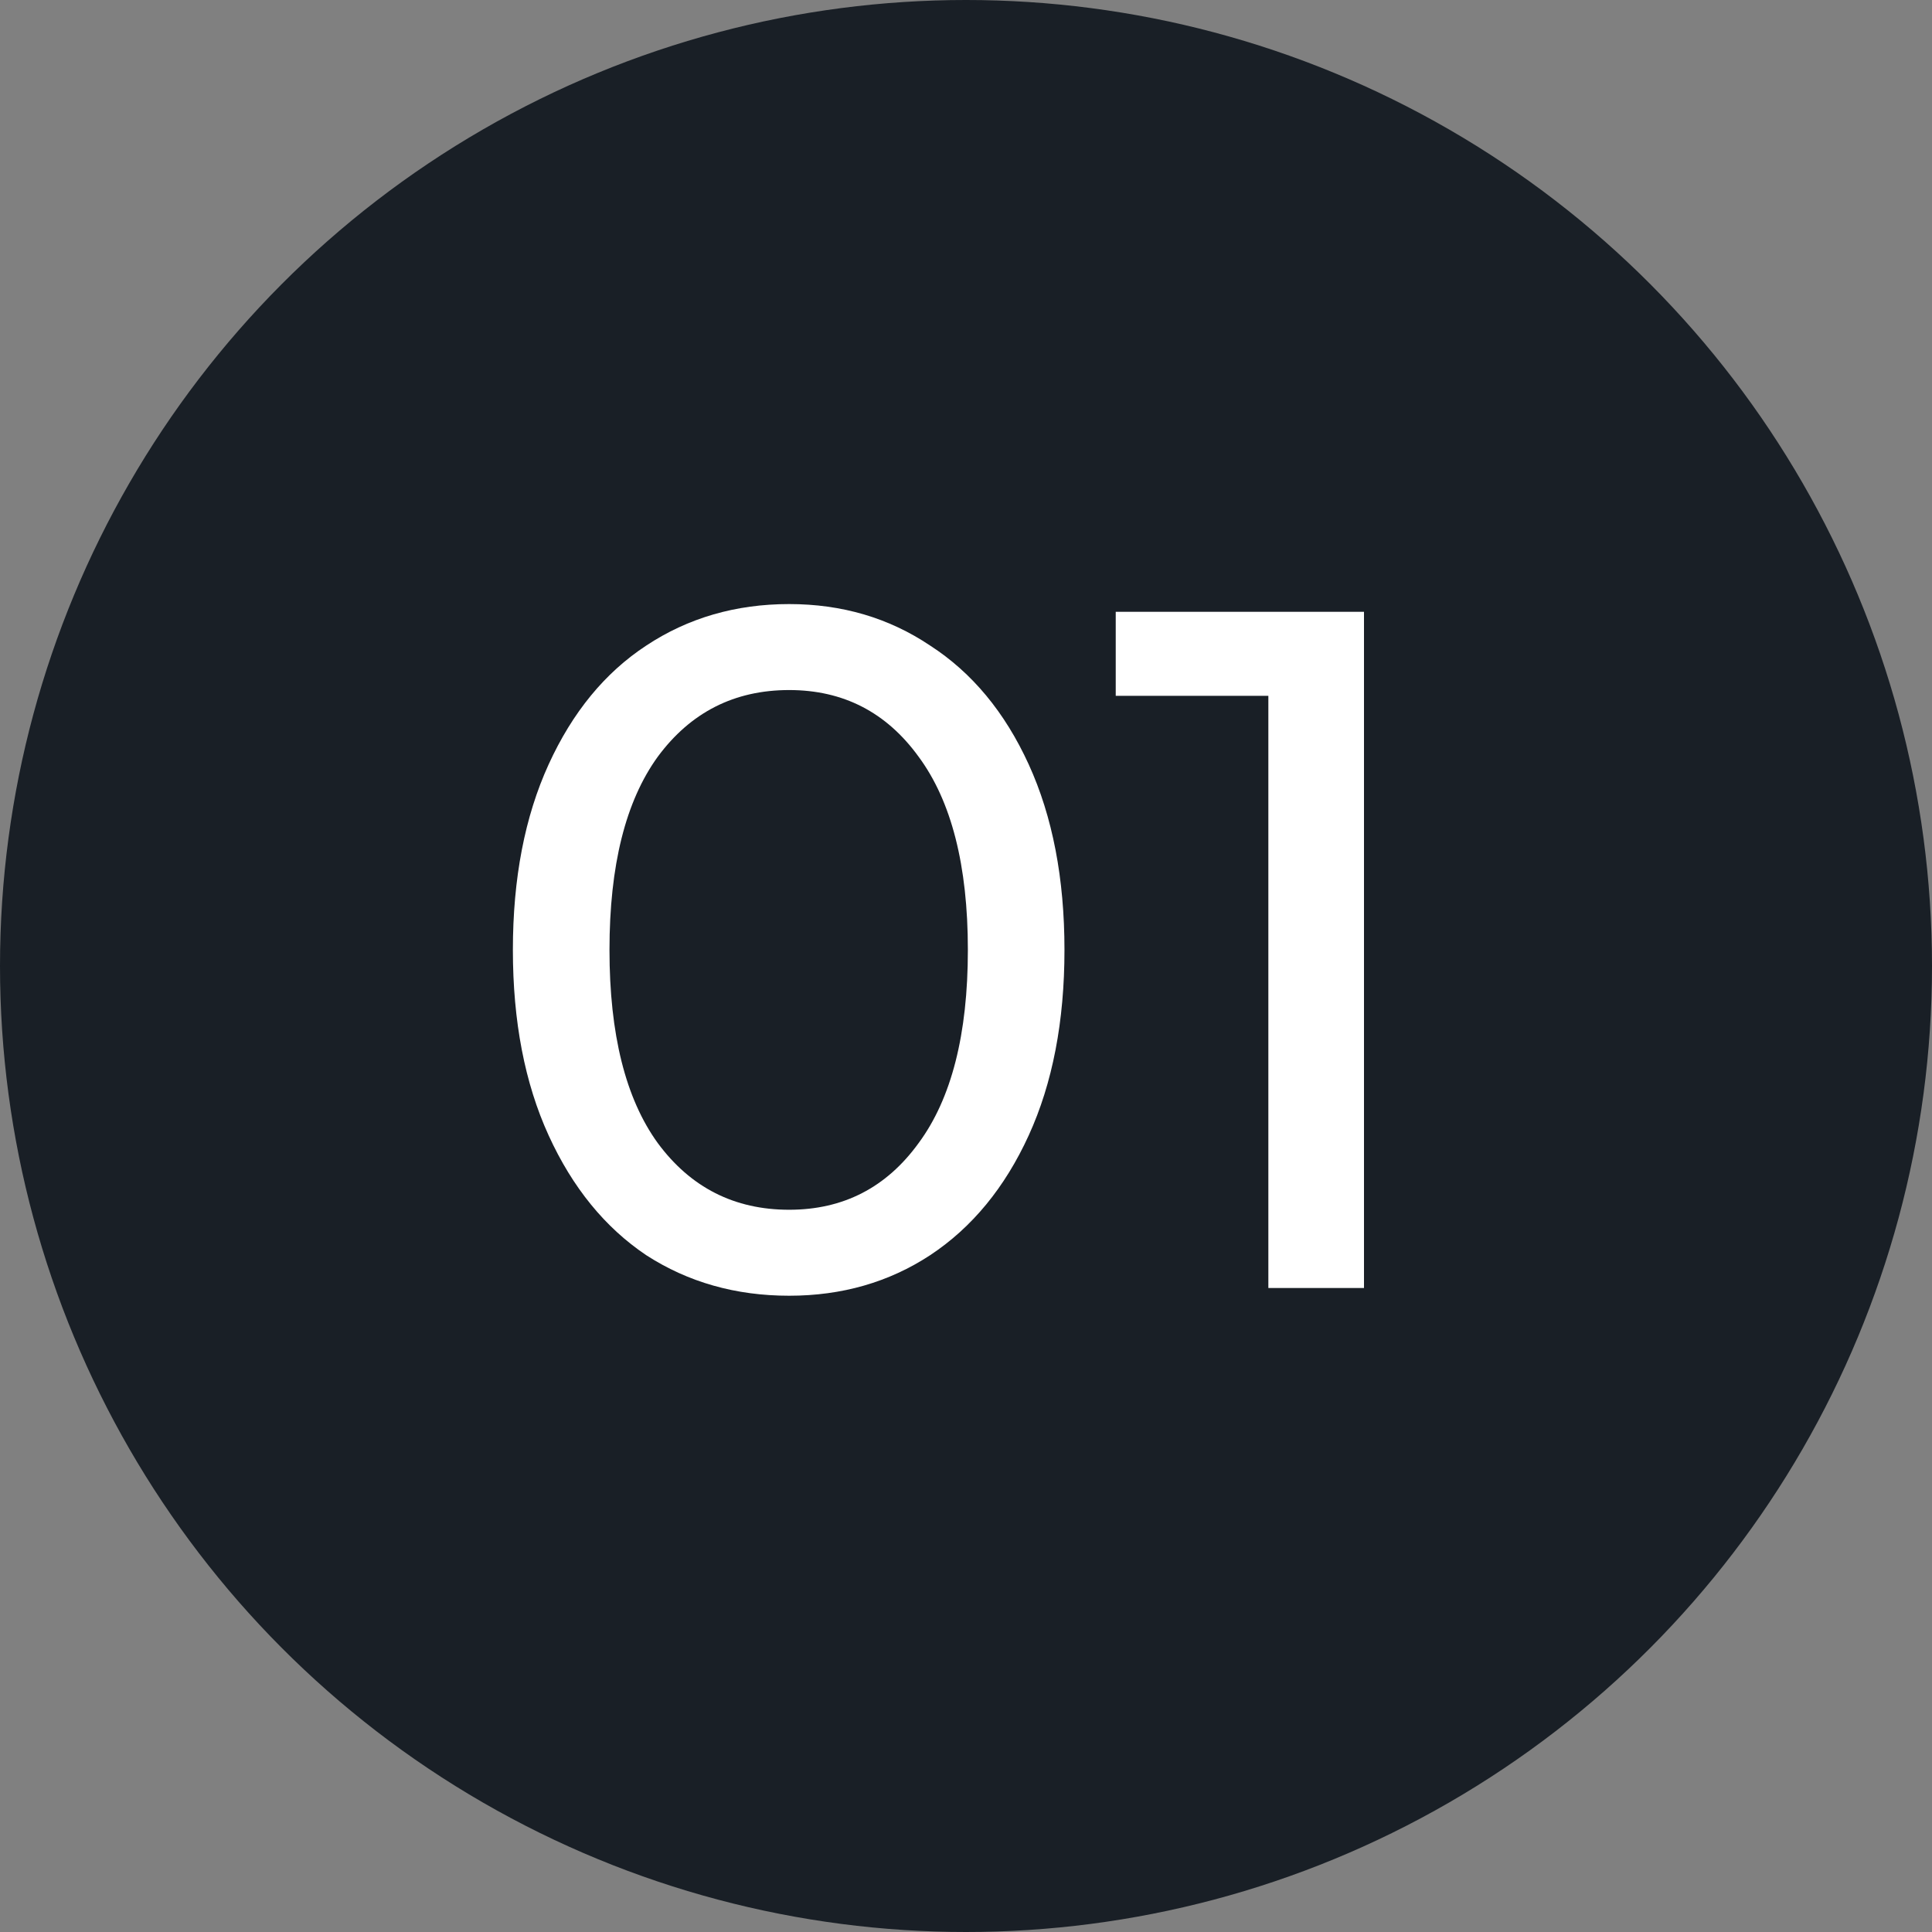 <?xml version="1.0" encoding="UTF-8"?> <svg xmlns="http://www.w3.org/2000/svg" width="30" height="30" viewBox="0 0 30 30" fill="none"><rect x="0" y="0" width="30" height="30" fill="#808080" stroke="none"/> <circle cx="15" cy="15" r="15" fill="#191F26"></circle> <path d="M12.254 20.12C11.424 20.12 10.684 19.91 10.034 19.49C9.394 19.06 8.889 18.44 8.519 17.63C8.149 16.82 7.964 15.86 7.964 14.75C7.964 13.64 8.149 12.68 8.519 11.87C8.889 11.06 9.394 10.445 10.034 10.025C10.684 9.595 11.424 9.38 12.254 9.38C13.074 9.38 13.804 9.595 14.444 10.025C15.094 10.445 15.604 11.06 15.974 11.87C16.344 12.68 16.529 13.64 16.529 14.75C16.529 15.86 16.344 16.82 15.974 17.63C15.604 18.44 15.094 19.06 14.444 19.49C13.804 19.91 13.074 20.12 12.254 20.12ZM12.254 18.785C13.094 18.785 13.764 18.44 14.264 17.75C14.774 17.06 15.029 16.06 15.029 14.75C15.029 13.44 14.774 12.44 14.264 11.75C13.764 11.06 13.094 10.715 12.254 10.715C11.404 10.715 10.724 11.06 10.214 11.75C9.714 12.44 9.464 13.44 9.464 14.75C9.464 16.06 9.714 17.06 10.214 17.75C10.724 18.44 11.404 18.785 12.254 18.785ZM21.18 9.5V20H19.695V10.805H17.325V9.5H21.18Z" fill="white"></path> </svg> 